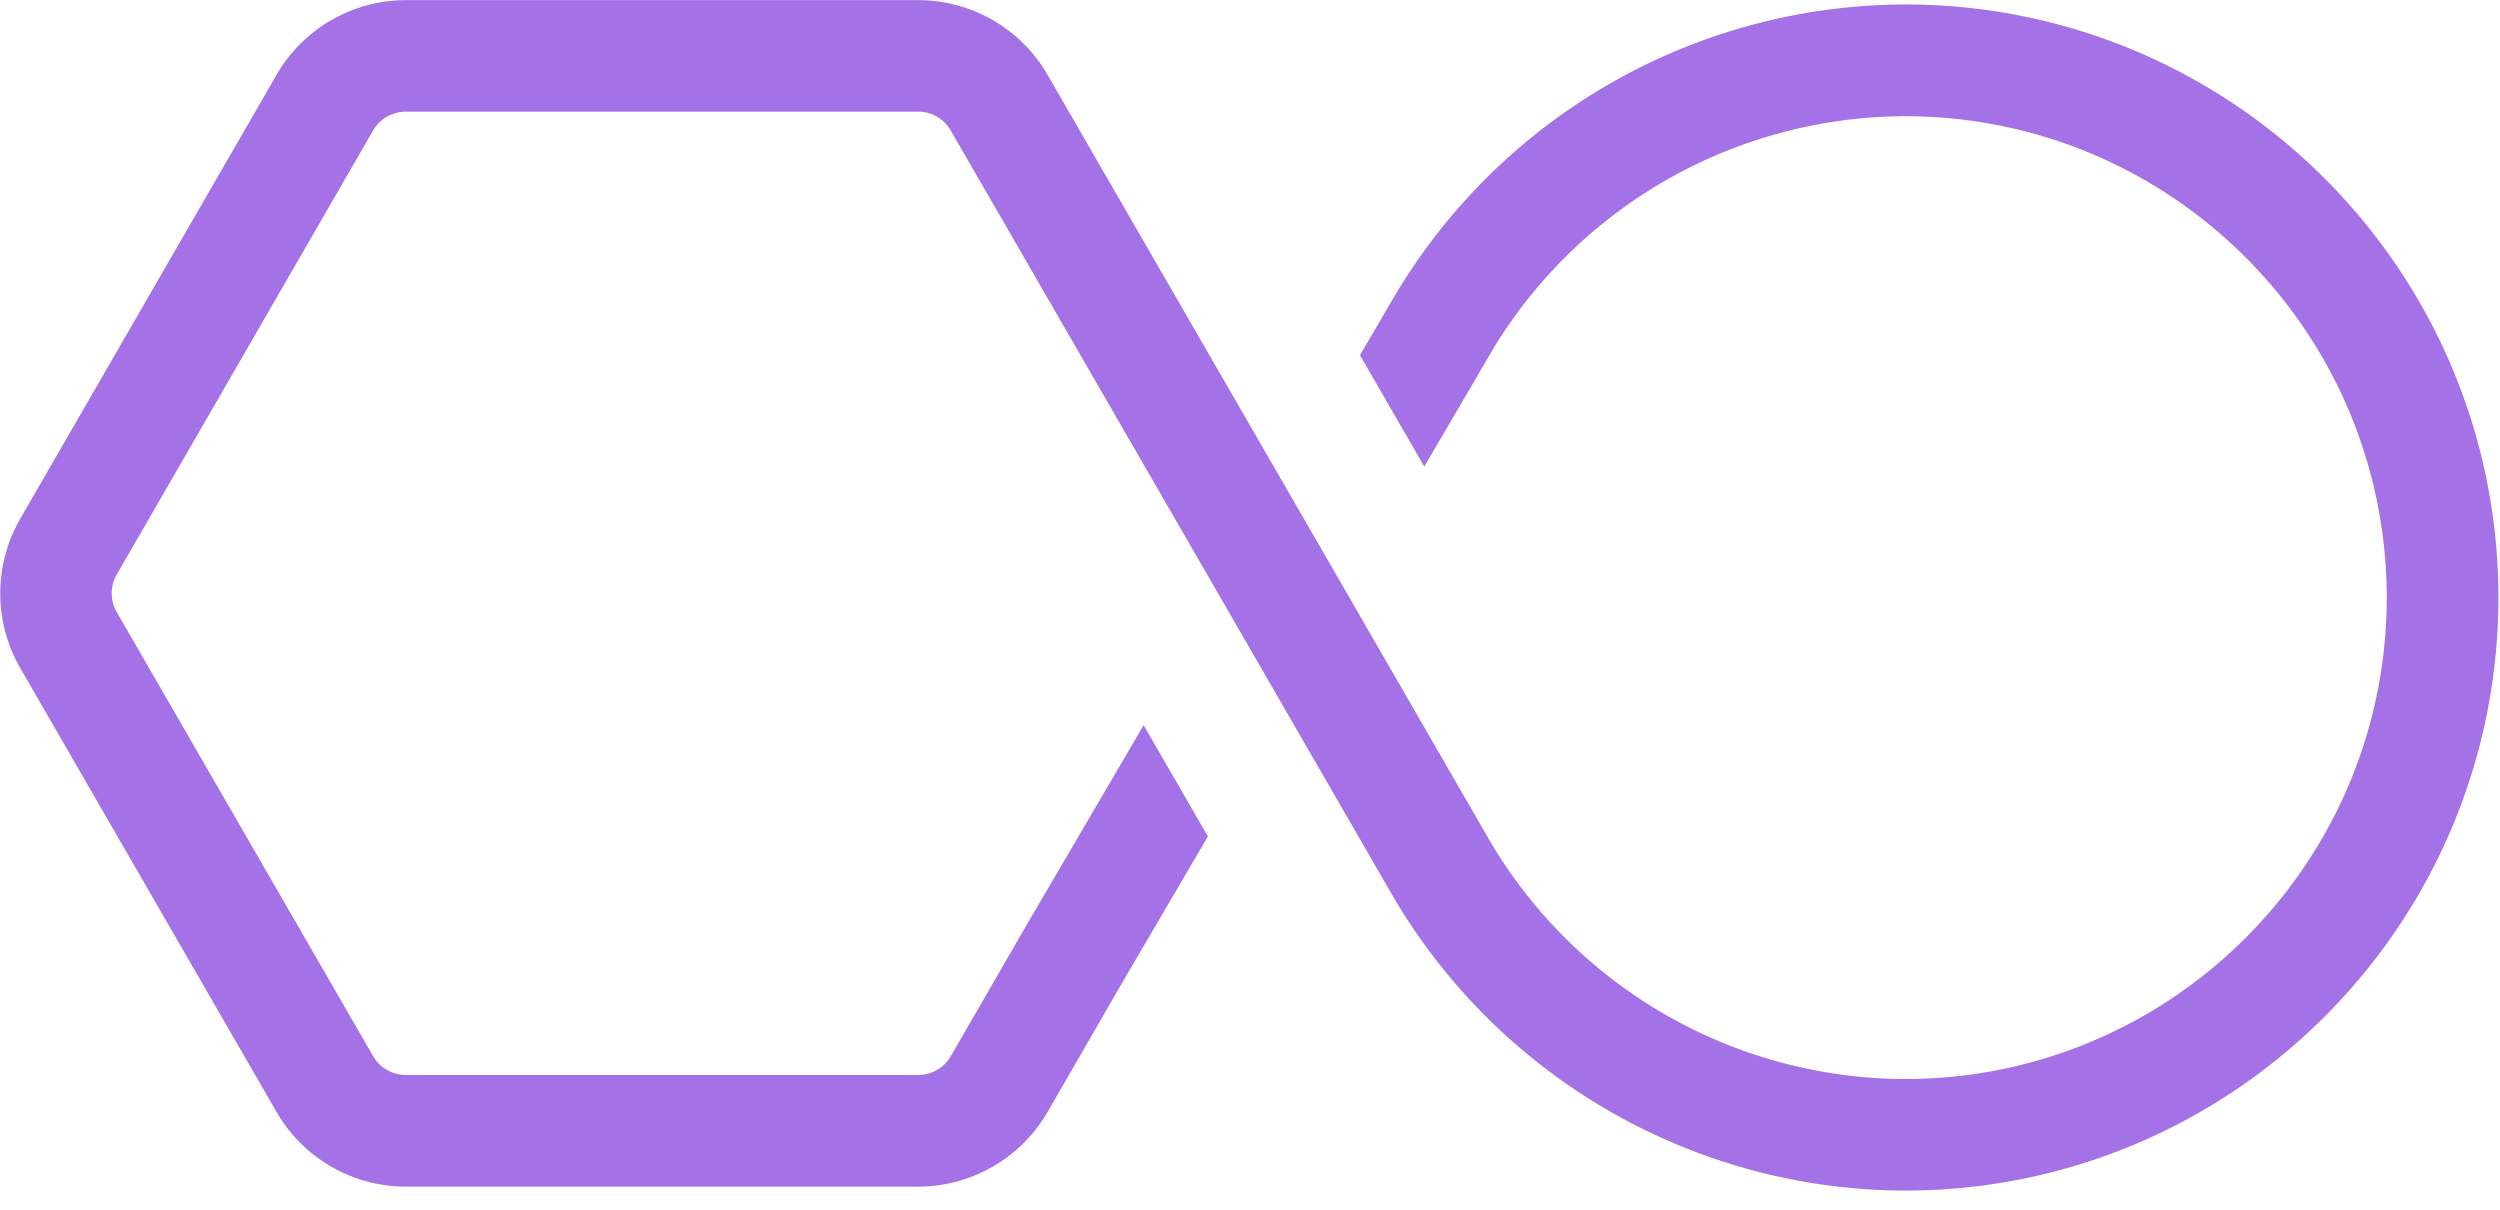 <svg xmlns="http://www.w3.org/2000/svg" viewBox="0 0 93 45"><title>United Kingdom Humanitarian Innovation Hub</title><path fill="#a472e6" d="M70.88.167a22.14 22.14 0 0 0-19.111 11.032l-1.178 2.014 2.392 4.143 2.586-4.418A17.98 17.98 0 0 1 70.88 4.323c9.885.011 17.896 8.022 17.907 17.907-.01 9.886-8.02 17.899-17.907 17.91a17.98 17.98 0 0 1-15.514-8.957l-5.2-9.01-2.946-5.1-8.253-14.294a5.56 5.56 0 0 0-4.8-2.773H15.09a5.56 5.56 0 0 0-4.8 2.773L.751 19.301a5.56 5.56 0 0 0 0 5.547L10.29 41.37a5.56 5.56 0 0 0 4.8 2.773h19.077a5.57 5.57 0 0 0 4.8-2.773l2.767-4.793 3.2-5.462-2.391-4.14-4.4 7.514-2.773 4.8a1.4 1.4 0 0 1-1.206.7H15.087a1.4 1.4 0 0 1-1.206-.7l-9.54-16.522a1.4 1.4 0 0 1 0-1.392l9.538-16.521a1.4 1.4 0 0 1 1.206-.7h19.077c.498.001.957.268 1.205.7l9.991 17.3 2.391 4.141 4.022 6.966A22.15 22.15 0 0 0 70.88 44.29c12.18-.014 22.049-9.884 22.062-22.063C92.928 10.048 83.059.179 70.88.165"/></svg>
